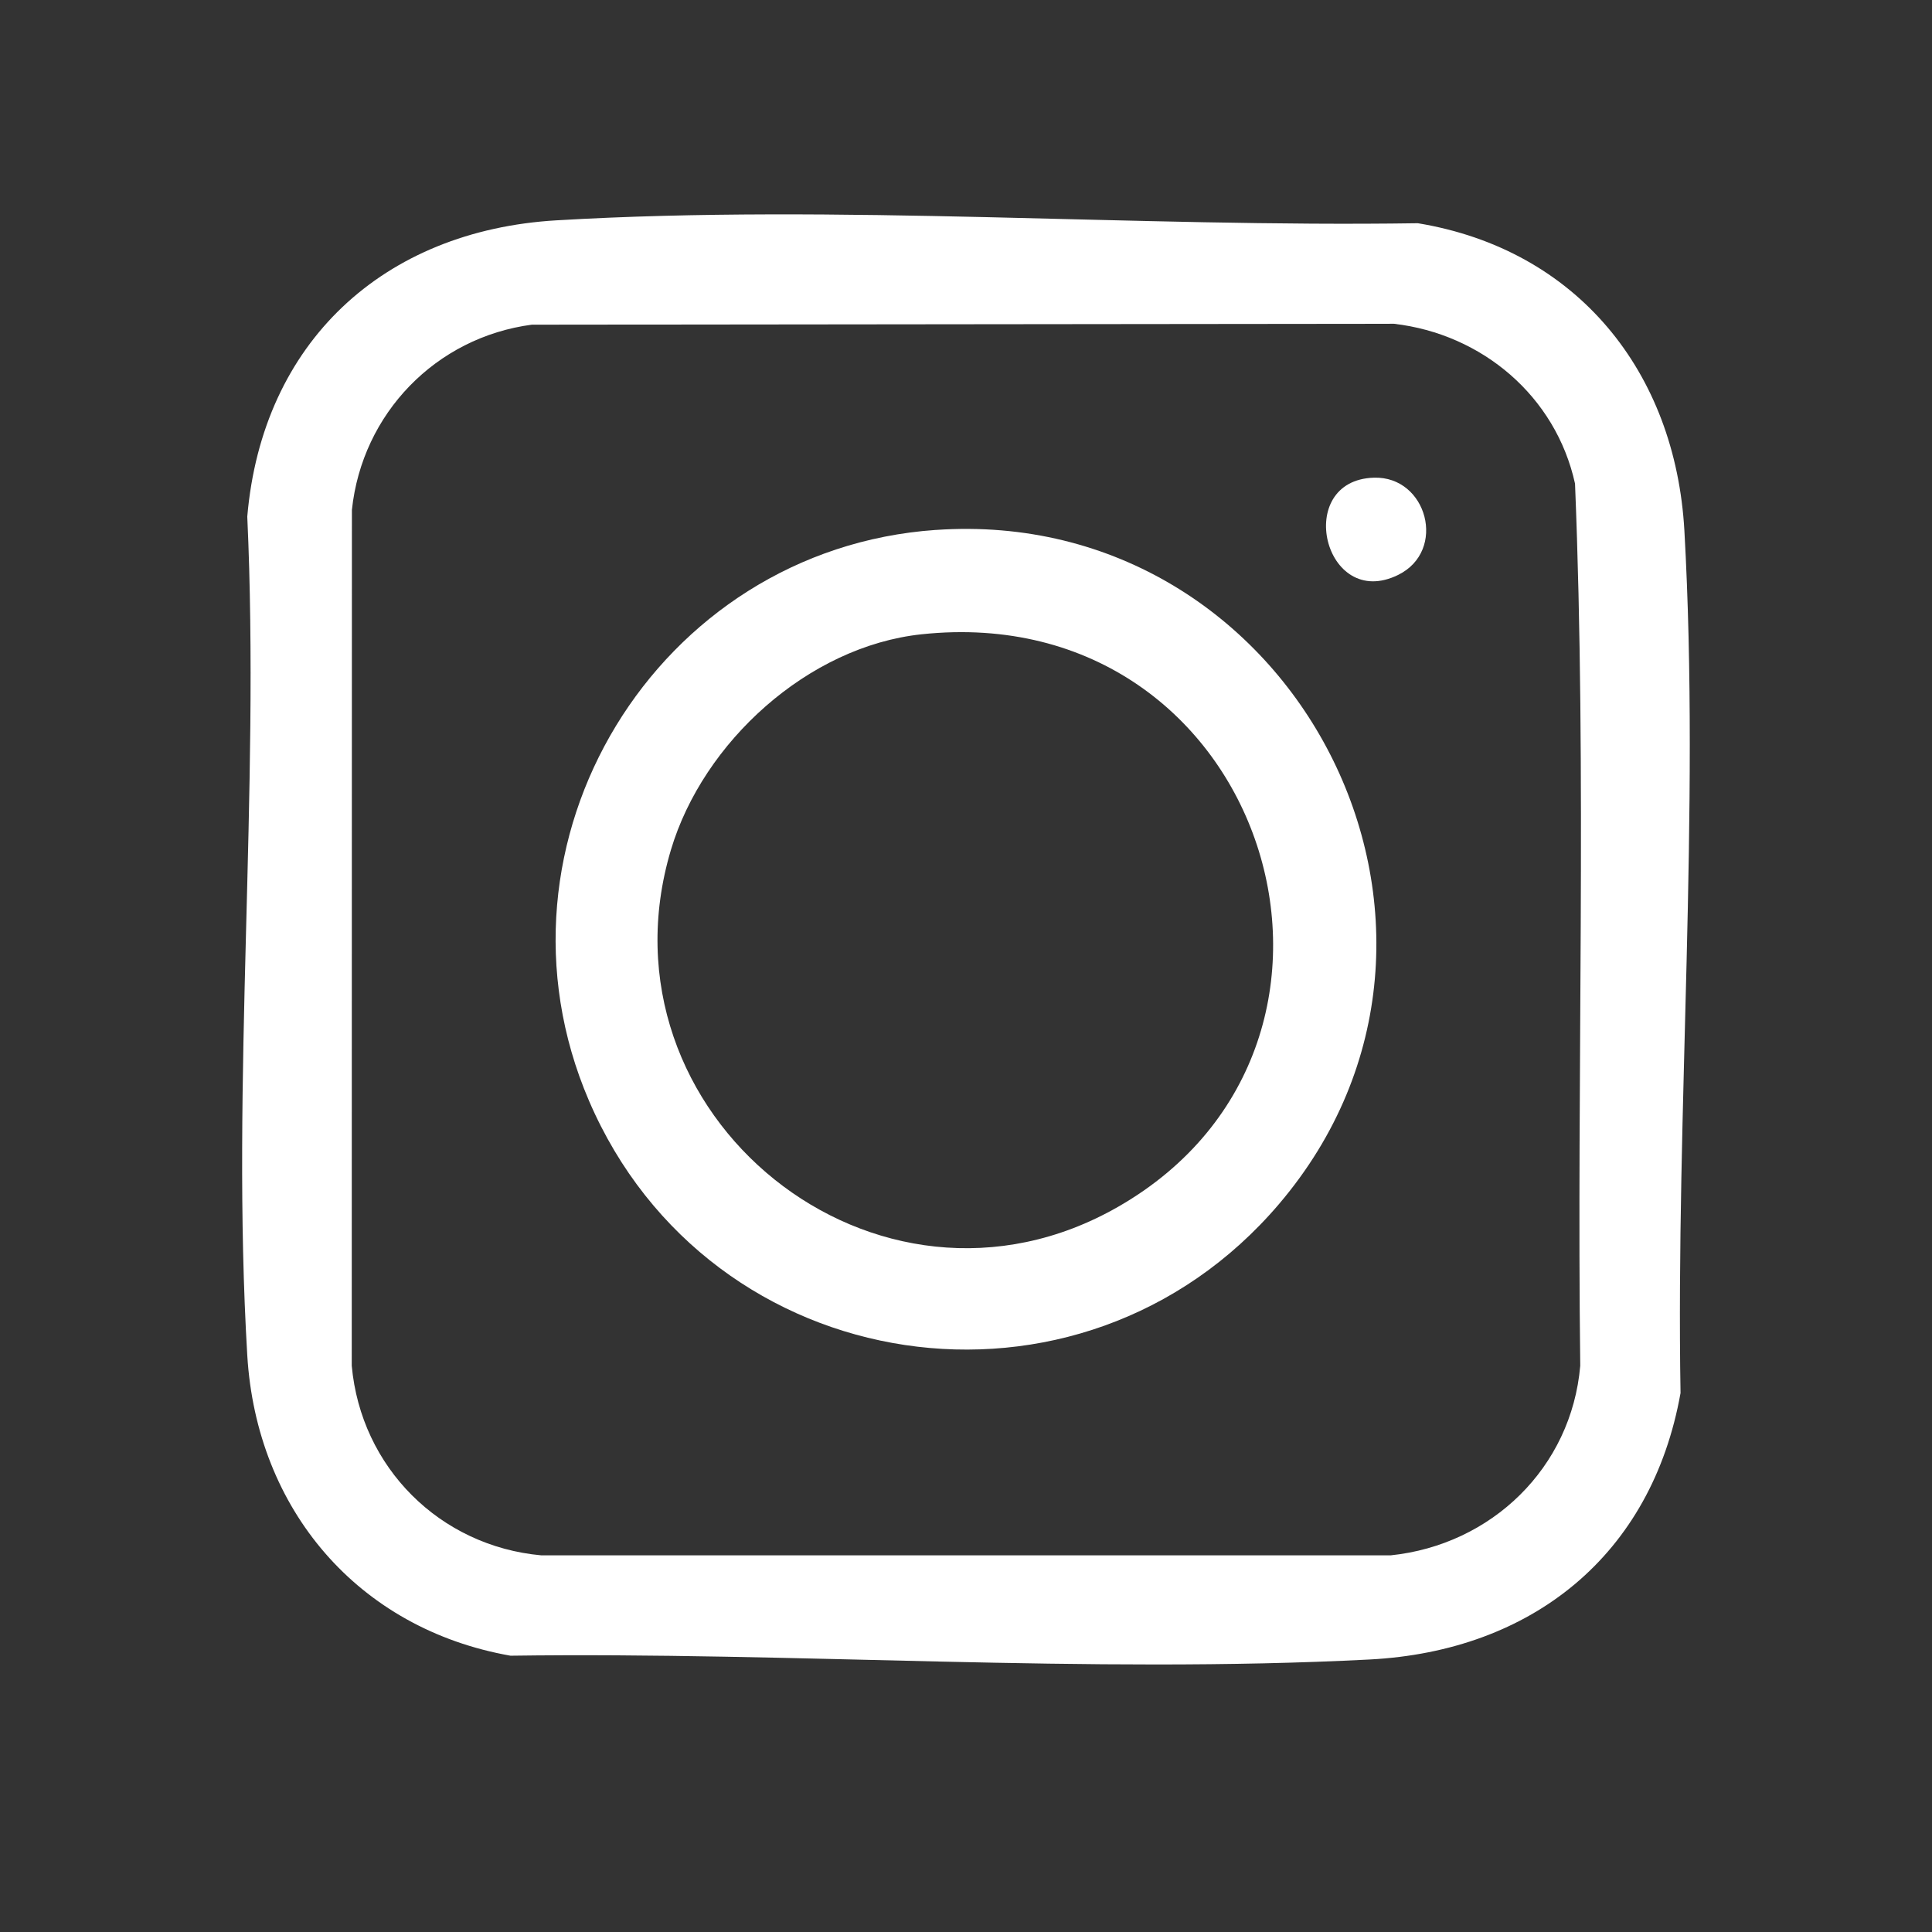 <?xml version="1.0" encoding="UTF-8"?>
<svg xmlns="http://www.w3.org/2000/svg" id="Capa_1" data-name="Capa 1" viewBox="0 0 595.28 595.28">
  <rect x="0" y="0" width="595.28" height="595.28" fill="#333333" stroke="none"/>
  <g id="JWXEw3">
    <g>
      <path d="M171.44,67.89c86.62-5.12,178.44,2.21,265.42.89,49.06,8.09,79.38,45.79,82.13,94.74,4.86,86.63-2.65,178.7-1.19,265.69-8.9,49.97-45.79,79.53-95.84,82.11-86.58,4.47-177.78-2.38-264.67-1.17-47.01-8.29-78.26-45.08-81.1-92.56-5.03-84.33,3.91-173.58,0-258.42,4.61-53.7,41.93-88.13,95.24-91.28ZM163.92,100.03c-29.65,3.9-52.36,27.42-55.49,57.07l-.05,263.71c2.84,31.31,27.11,55.58,58.43,58.42h261.66c31.1-3.23,55.72-26.97,58.43-58.42-1.11-90.54,2.05-181.52-1.61-271.8-5.93-26.92-28.61-46.1-55.8-49.25l-265.56.28Z" style="fill: #fff;"></path>
      <path d="M288.3,163.29c110.87-7.72,177.95,122.83,105.83,207.64-61.12,71.87-175.52,54.7-212.66-31.79-34.19-79.61,20.84-169.87,106.83-175.86ZM283.98,195.43c-34.99,3.71-67.34,33.22-77.25,66.4-24.37,81.56,63.47,152.66,137.85,109.96,88.4-50.74,45.65-187.63-60.6-176.36Z" style="fill: #fff;"></path>
      <path d="M423.34,147.18c16.39-.49,22.59,22.51,7.45,29.96-22.88,11.25-32.43-29.22-7.45-29.96Z" style="fill: #fff;"></path>
    </g>
  </g>
</svg>
